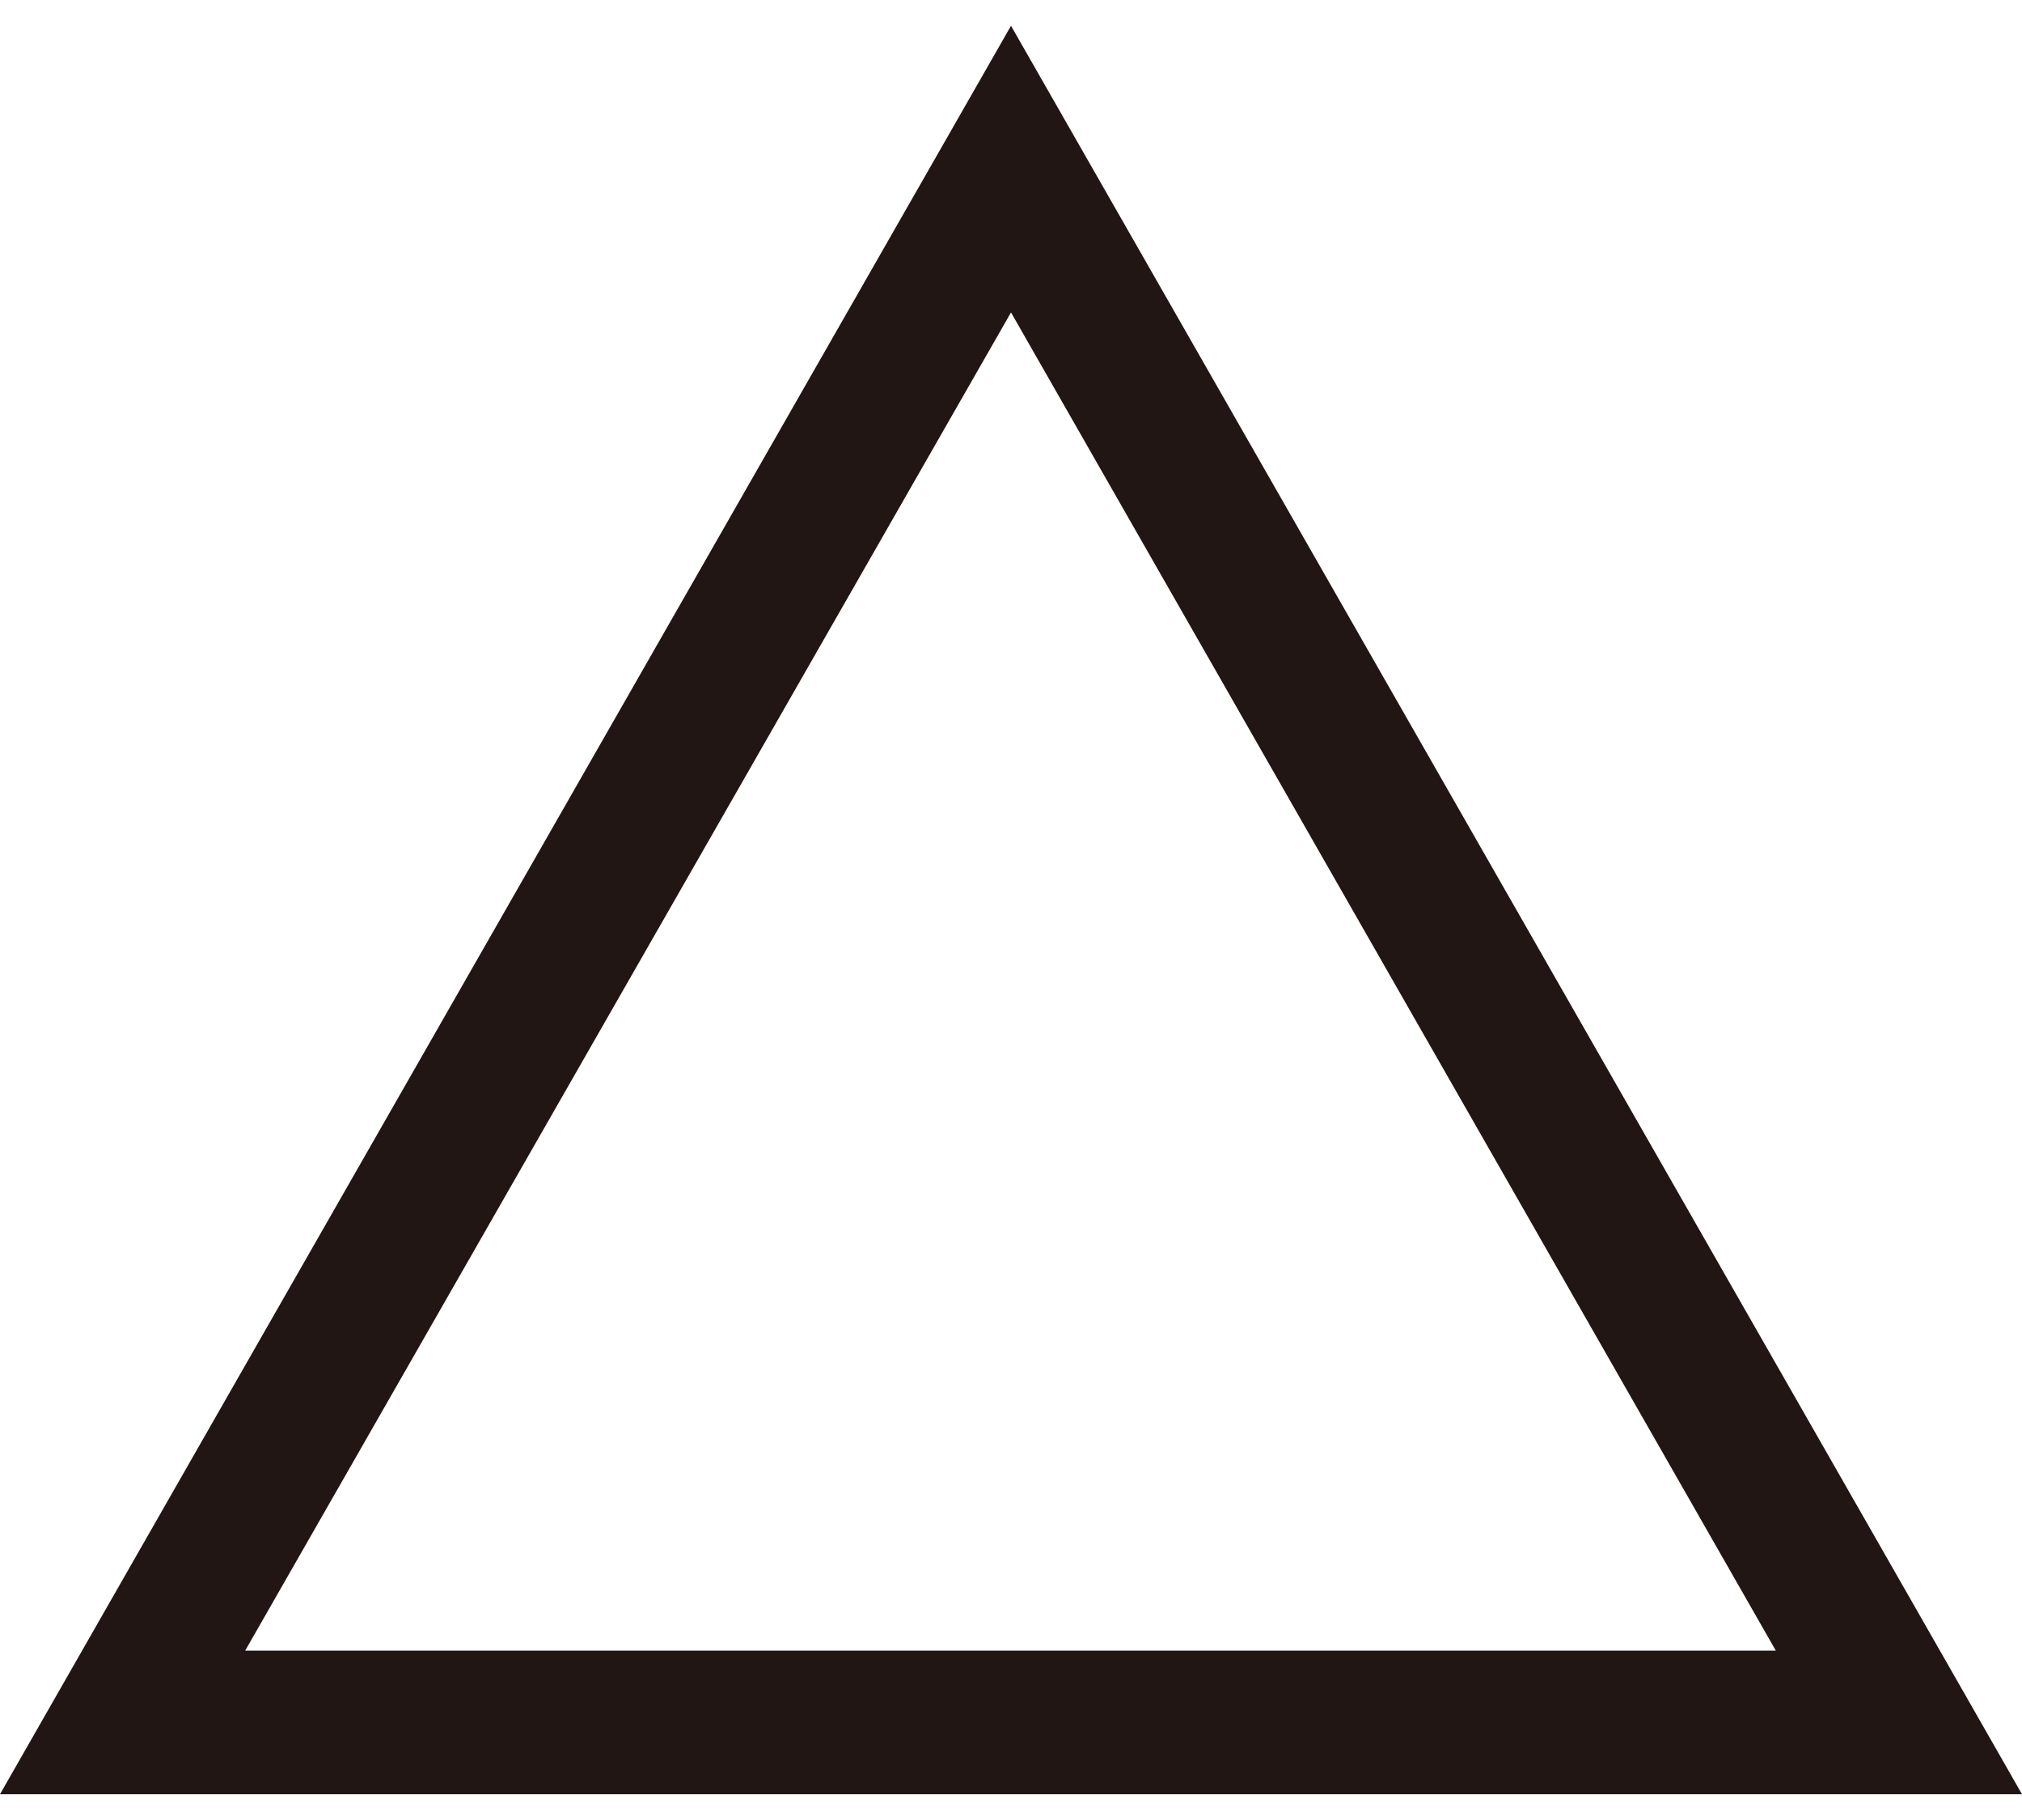 <svg xmlns="http://www.w3.org/2000/svg" viewBox="0 0 40 36" width="40" height="36"><path d="M40 35.49H0L20 .51l20 34.98ZM4.85 32.65h30.28L20 6.18 4.85 32.65Z" style="fill:#211613;stroke-width:0"/></svg>